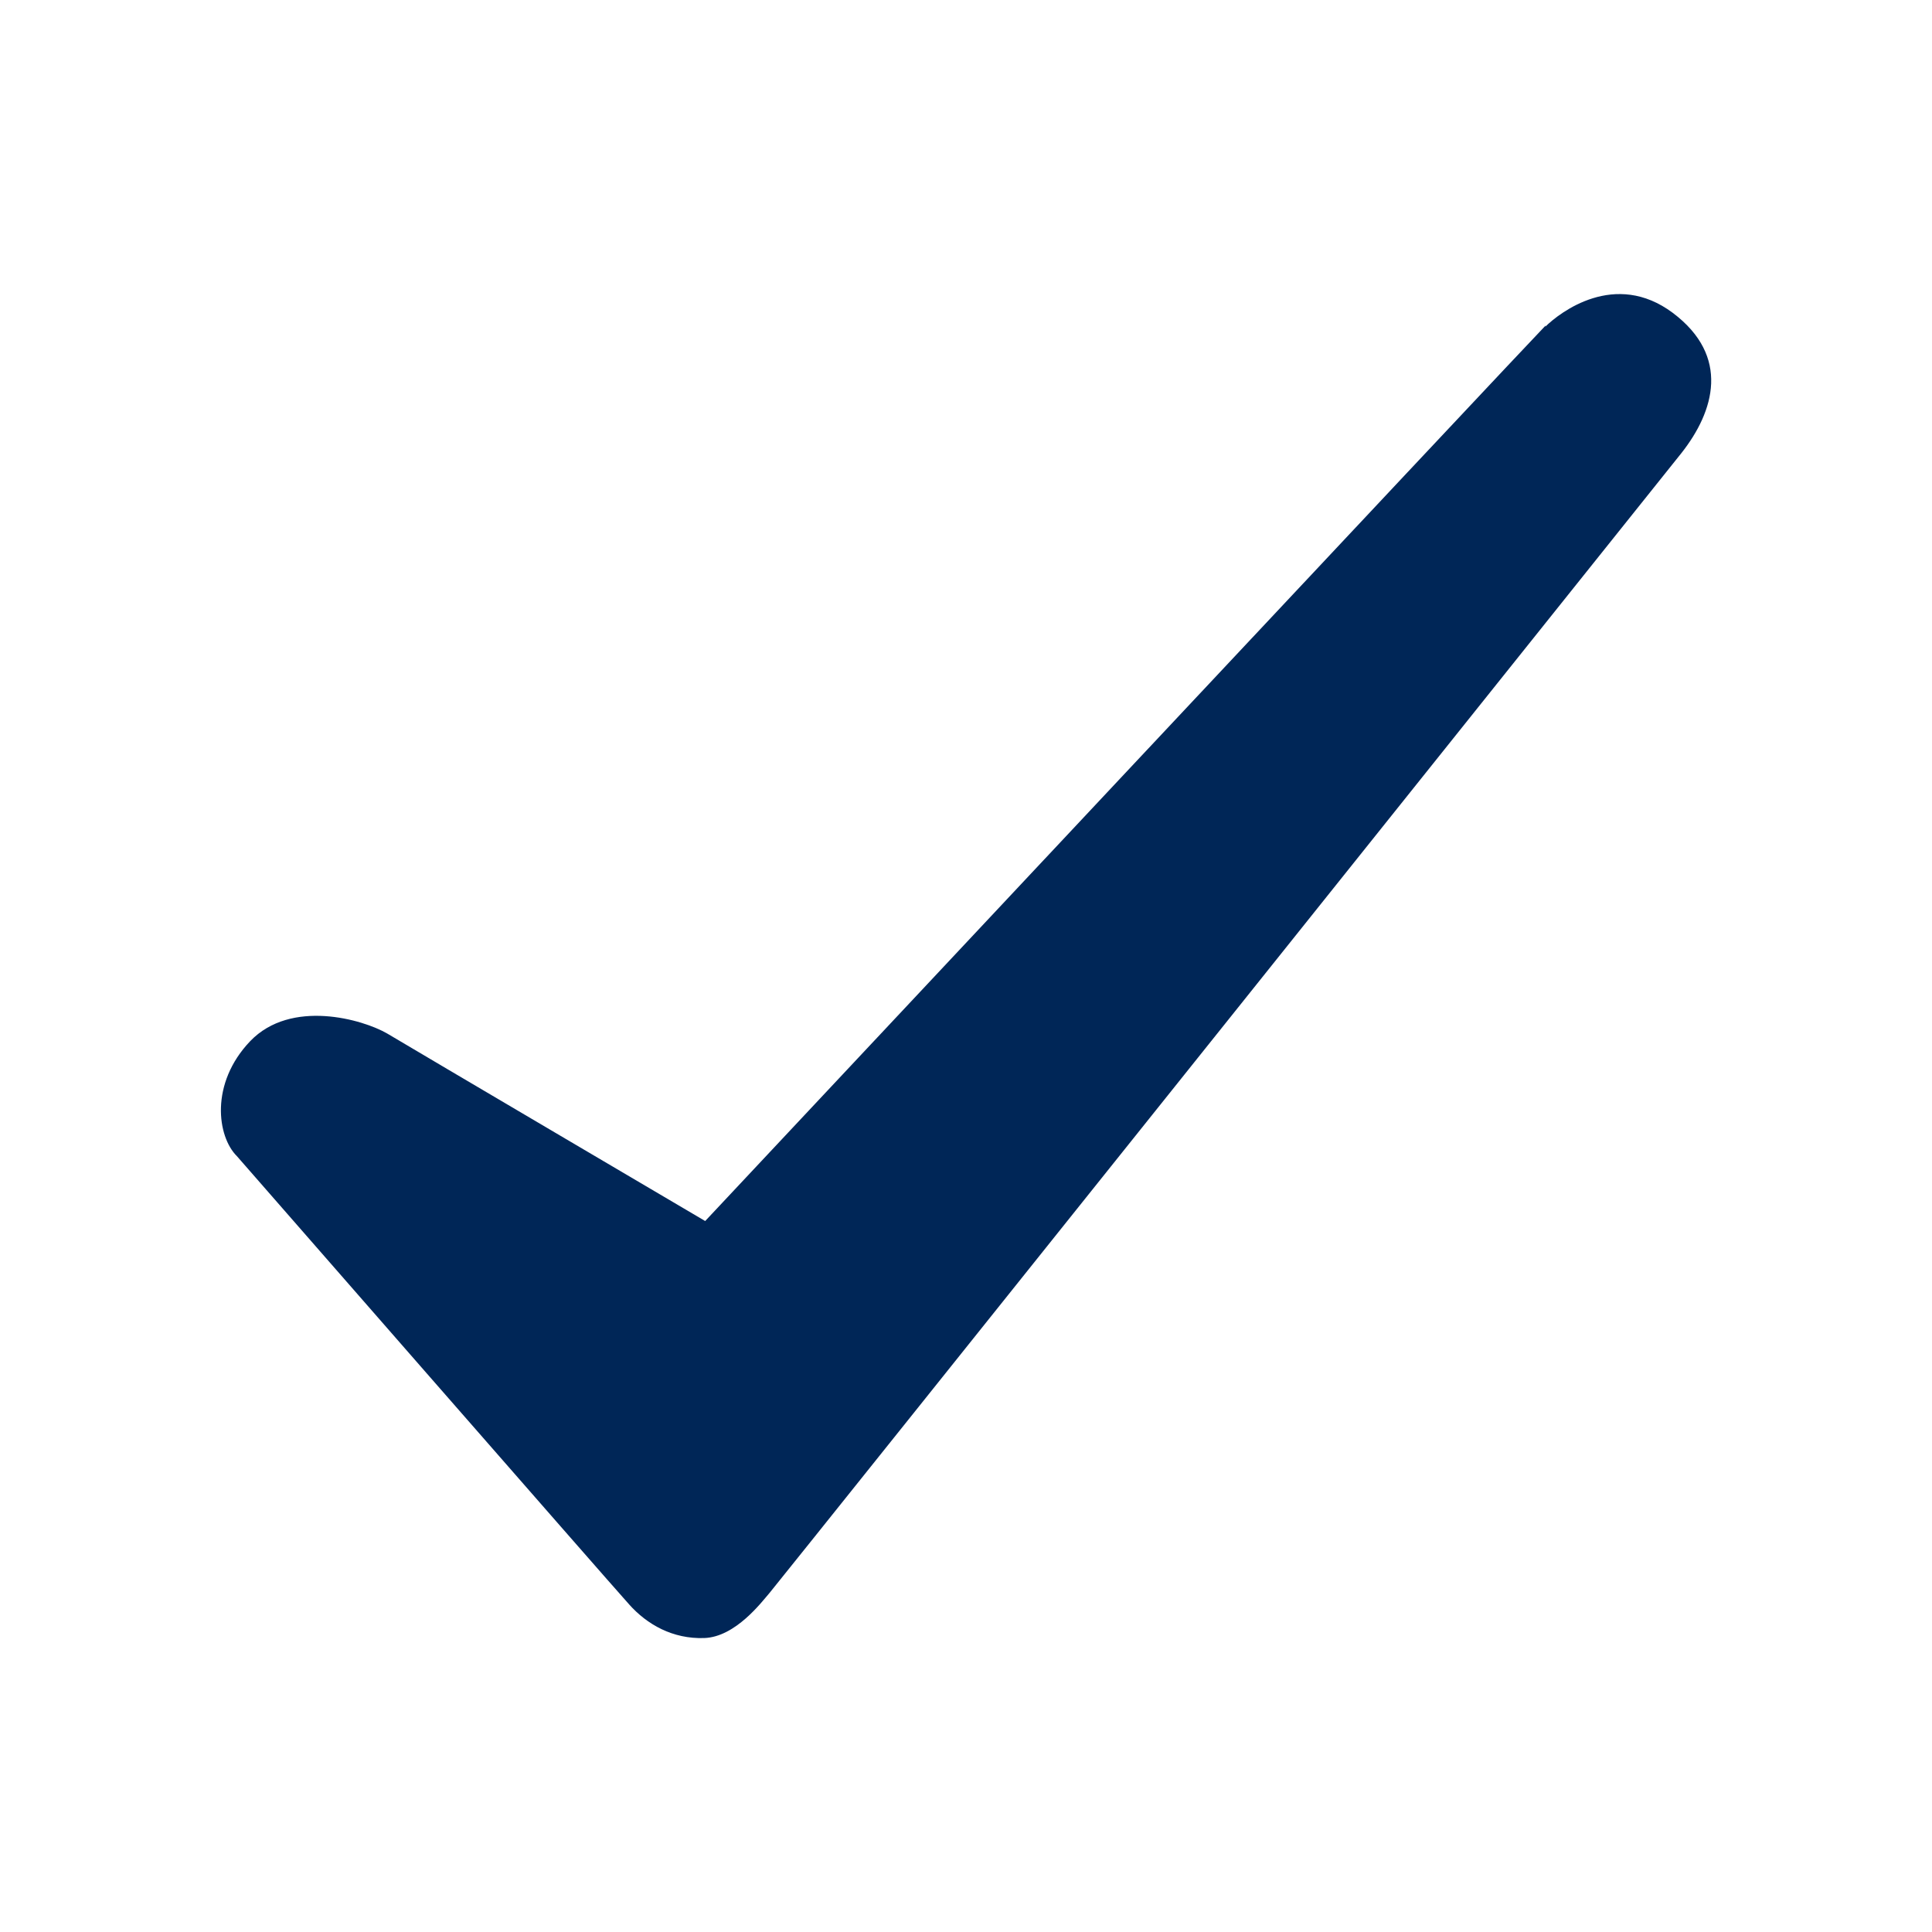 <svg version="1.1" viewBox="0 0 20 20" xmlns="http://www.w3.org/2000/svg"><path d="m16 3.37c-0.148 0.148-8.7 9.27-8.7 9.27s-3.04-1.79-3.29-1.94c-0.254-0.148-0.998-0.362-1.42 0.078-0.42 0.44-0.341 0.989-0.138 1.19 0 0 3.87 4.43 4.06 4.64 0.187 0.21 0.453 0.36 0.778 0.349 0.325-0.011 0.596-0.375 0.677-0.468 0.08-0.093 9.44-11.8 9.44-11.8 0.34-0.432 0.508-1-0.09-1.45-0.598-0.447-1.17-0.005-1.32 0.143z" fill="#002657" stroke-width=".82"/></svg>
